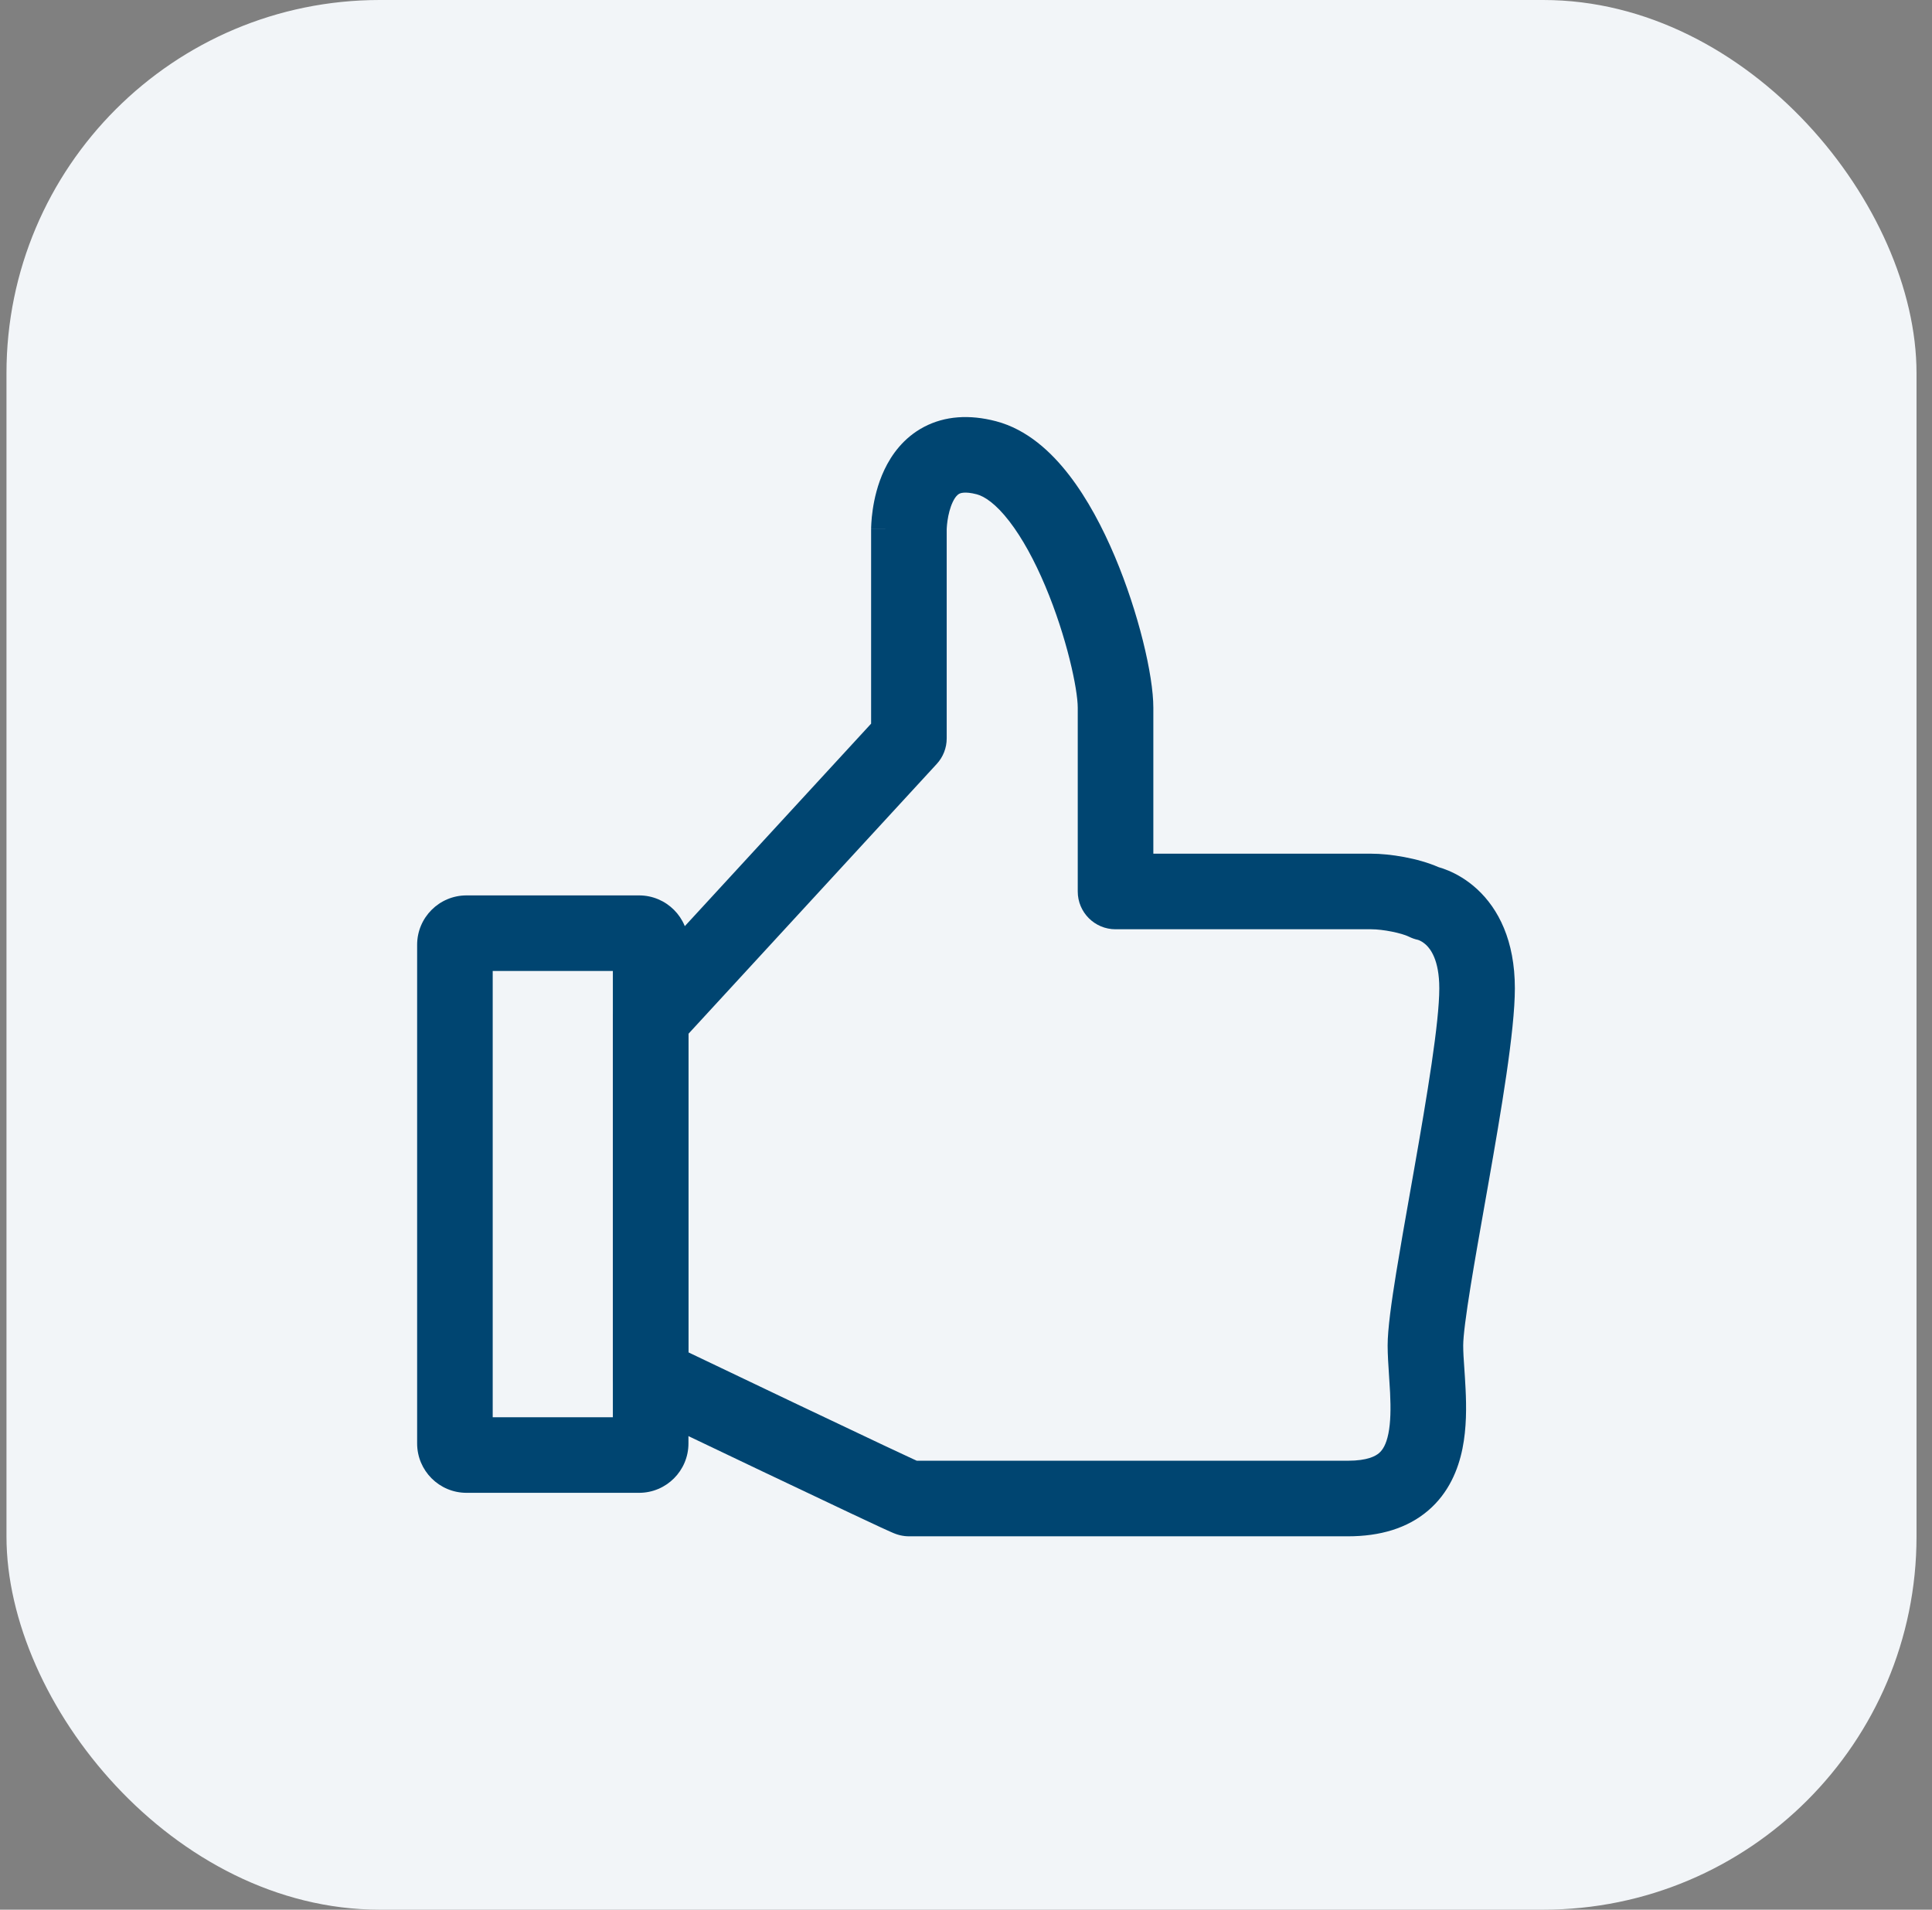 <svg width="88" height="87" viewBox="0 0 88 87" fill="none" xmlns="http://www.w3.org/2000/svg">
<rect x="0" y="0" width="88" height="87" fill="#808080" stroke="none"/>
<rect x="0.295" width="87" height="87" rx="17" fill="#F2F5F8"/>
<path fill-rule="evenodd" clip-rule="evenodd" d="M43.121 24.113V33.64C43.121 34.072 42.959 34.488 42.666 34.805L31.359 47.096V61.611C31.602 61.727 31.884 61.861 32.195 62.01C33.285 62.531 34.739 63.226 36.198 63.921C37.658 64.616 39.121 65.311 40.228 65.833C40.782 66.094 41.244 66.311 41.57 66.461C41.64 66.493 41.703 66.522 41.758 66.547H61.397C62.291 66.547 62.66 66.331 62.814 66.198C62.978 66.058 63.139 65.809 63.239 65.313C63.342 64.802 63.352 64.177 63.317 63.449C63.307 63.239 63.29 62.993 63.273 62.736C63.24 62.242 63.205 61.705 63.205 61.296C63.205 60.549 63.38 59.314 63.594 57.988C63.773 56.887 63.998 55.61 64.231 54.295C64.29 53.964 64.349 53.631 64.407 53.297C65.009 49.879 65.558 46.578 65.558 45.025C65.558 43.71 65.139 43.215 64.947 43.038C64.826 42.928 64.712 42.867 64.64 42.837C64.616 42.827 64.598 42.821 64.589 42.818C64.446 42.788 64.308 42.739 64.177 42.674C63.84 42.506 62.995 42.335 62.462 42.335H50.812C49.861 42.335 49.09 41.564 49.09 40.614V32.241C49.09 31.402 48.593 29.029 47.608 26.692C47.127 25.551 46.569 24.52 45.974 23.748C45.357 22.948 44.841 22.611 44.493 22.52M65.522 39.504C65.646 39.539 65.802 39.591 65.98 39.666C66.346 39.821 66.815 40.079 67.278 40.505C68.253 41.403 69 42.853 69 45.025C69 46.957 68.372 50.63 67.798 53.894C67.738 54.235 67.678 54.574 67.619 54.907C67.387 56.22 67.167 57.465 66.993 58.538C66.766 59.936 66.647 60.88 66.647 61.296C66.647 61.61 66.669 61.922 66.696 62.308C66.715 62.586 66.737 62.901 66.755 63.283C66.794 64.081 66.804 65.054 66.613 65.996C66.419 66.952 65.992 68.01 65.053 68.814C64.105 69.626 62.856 69.99 61.397 69.99H41.401C41.338 69.99 41.275 69.986 41.212 69.979C41.046 69.961 40.917 69.921 40.895 69.914L40.892 69.913C40.848 69.9 40.812 69.887 40.793 69.88C40.753 69.865 40.718 69.851 40.696 69.842C40.648 69.822 40.595 69.799 40.544 69.776C40.438 69.729 40.296 69.665 40.127 69.587C39.788 69.43 39.317 69.209 38.761 68.947C37.647 68.422 36.179 67.725 34.718 67.029C33.257 66.333 31.801 65.638 30.71 65.116C30.165 64.856 29.711 64.638 29.393 64.486L28.894 64.248C28.894 64.248 28.894 64.247 29.637 62.695L28.894 64.248C28.297 63.962 27.916 63.358 27.916 62.695V46.425C27.916 45.993 28.078 45.577 28.371 45.26L39.678 32.968V24.105H41.4C39.678 24.105 39.678 24.104 39.678 24.103L39.678 24.102L39.678 24.098L39.678 24.09L39.679 24.069C39.679 24.053 39.679 24.033 39.68 24.009C39.681 23.961 39.684 23.898 39.689 23.822C39.698 23.67 39.716 23.461 39.752 23.218C39.821 22.745 39.966 22.068 40.286 21.394C40.608 20.717 41.158 19.938 42.087 19.449C43.043 18.946 44.163 18.875 45.366 19.19C46.782 19.561 47.884 20.588 48.7 21.646C49.539 22.733 50.231 24.054 50.78 25.354C51.853 27.898 52.533 30.755 52.533 32.241V38.892H62.462C63.294 38.892 64.582 39.091 65.522 39.504ZM43.121 24.113C43.121 24.112 43.121 24.11 43.121 24.107C43.121 24.094 43.122 24.069 43.125 24.033C43.129 23.96 43.139 23.849 43.158 23.716C43.199 23.435 43.275 23.126 43.395 22.872C43.515 22.62 43.627 22.529 43.691 22.495C43.727 22.476 43.931 22.372 44.493 22.52" fill="#004571"/>
<path fill-rule="evenodd" clip-rule="evenodd" d="M19 43.042C19 41.8 20.007 40.792 21.25 40.792H29.108C30.351 40.792 31.358 41.8 31.358 43.042V65.759C31.358 67.001 30.351 68.009 29.108 68.009H21.25C20.007 68.009 19 67.001 19 65.759V43.042ZM22.442 44.235V64.566H27.915V44.235H22.442Z" fill="#004571"/>
</svg>
